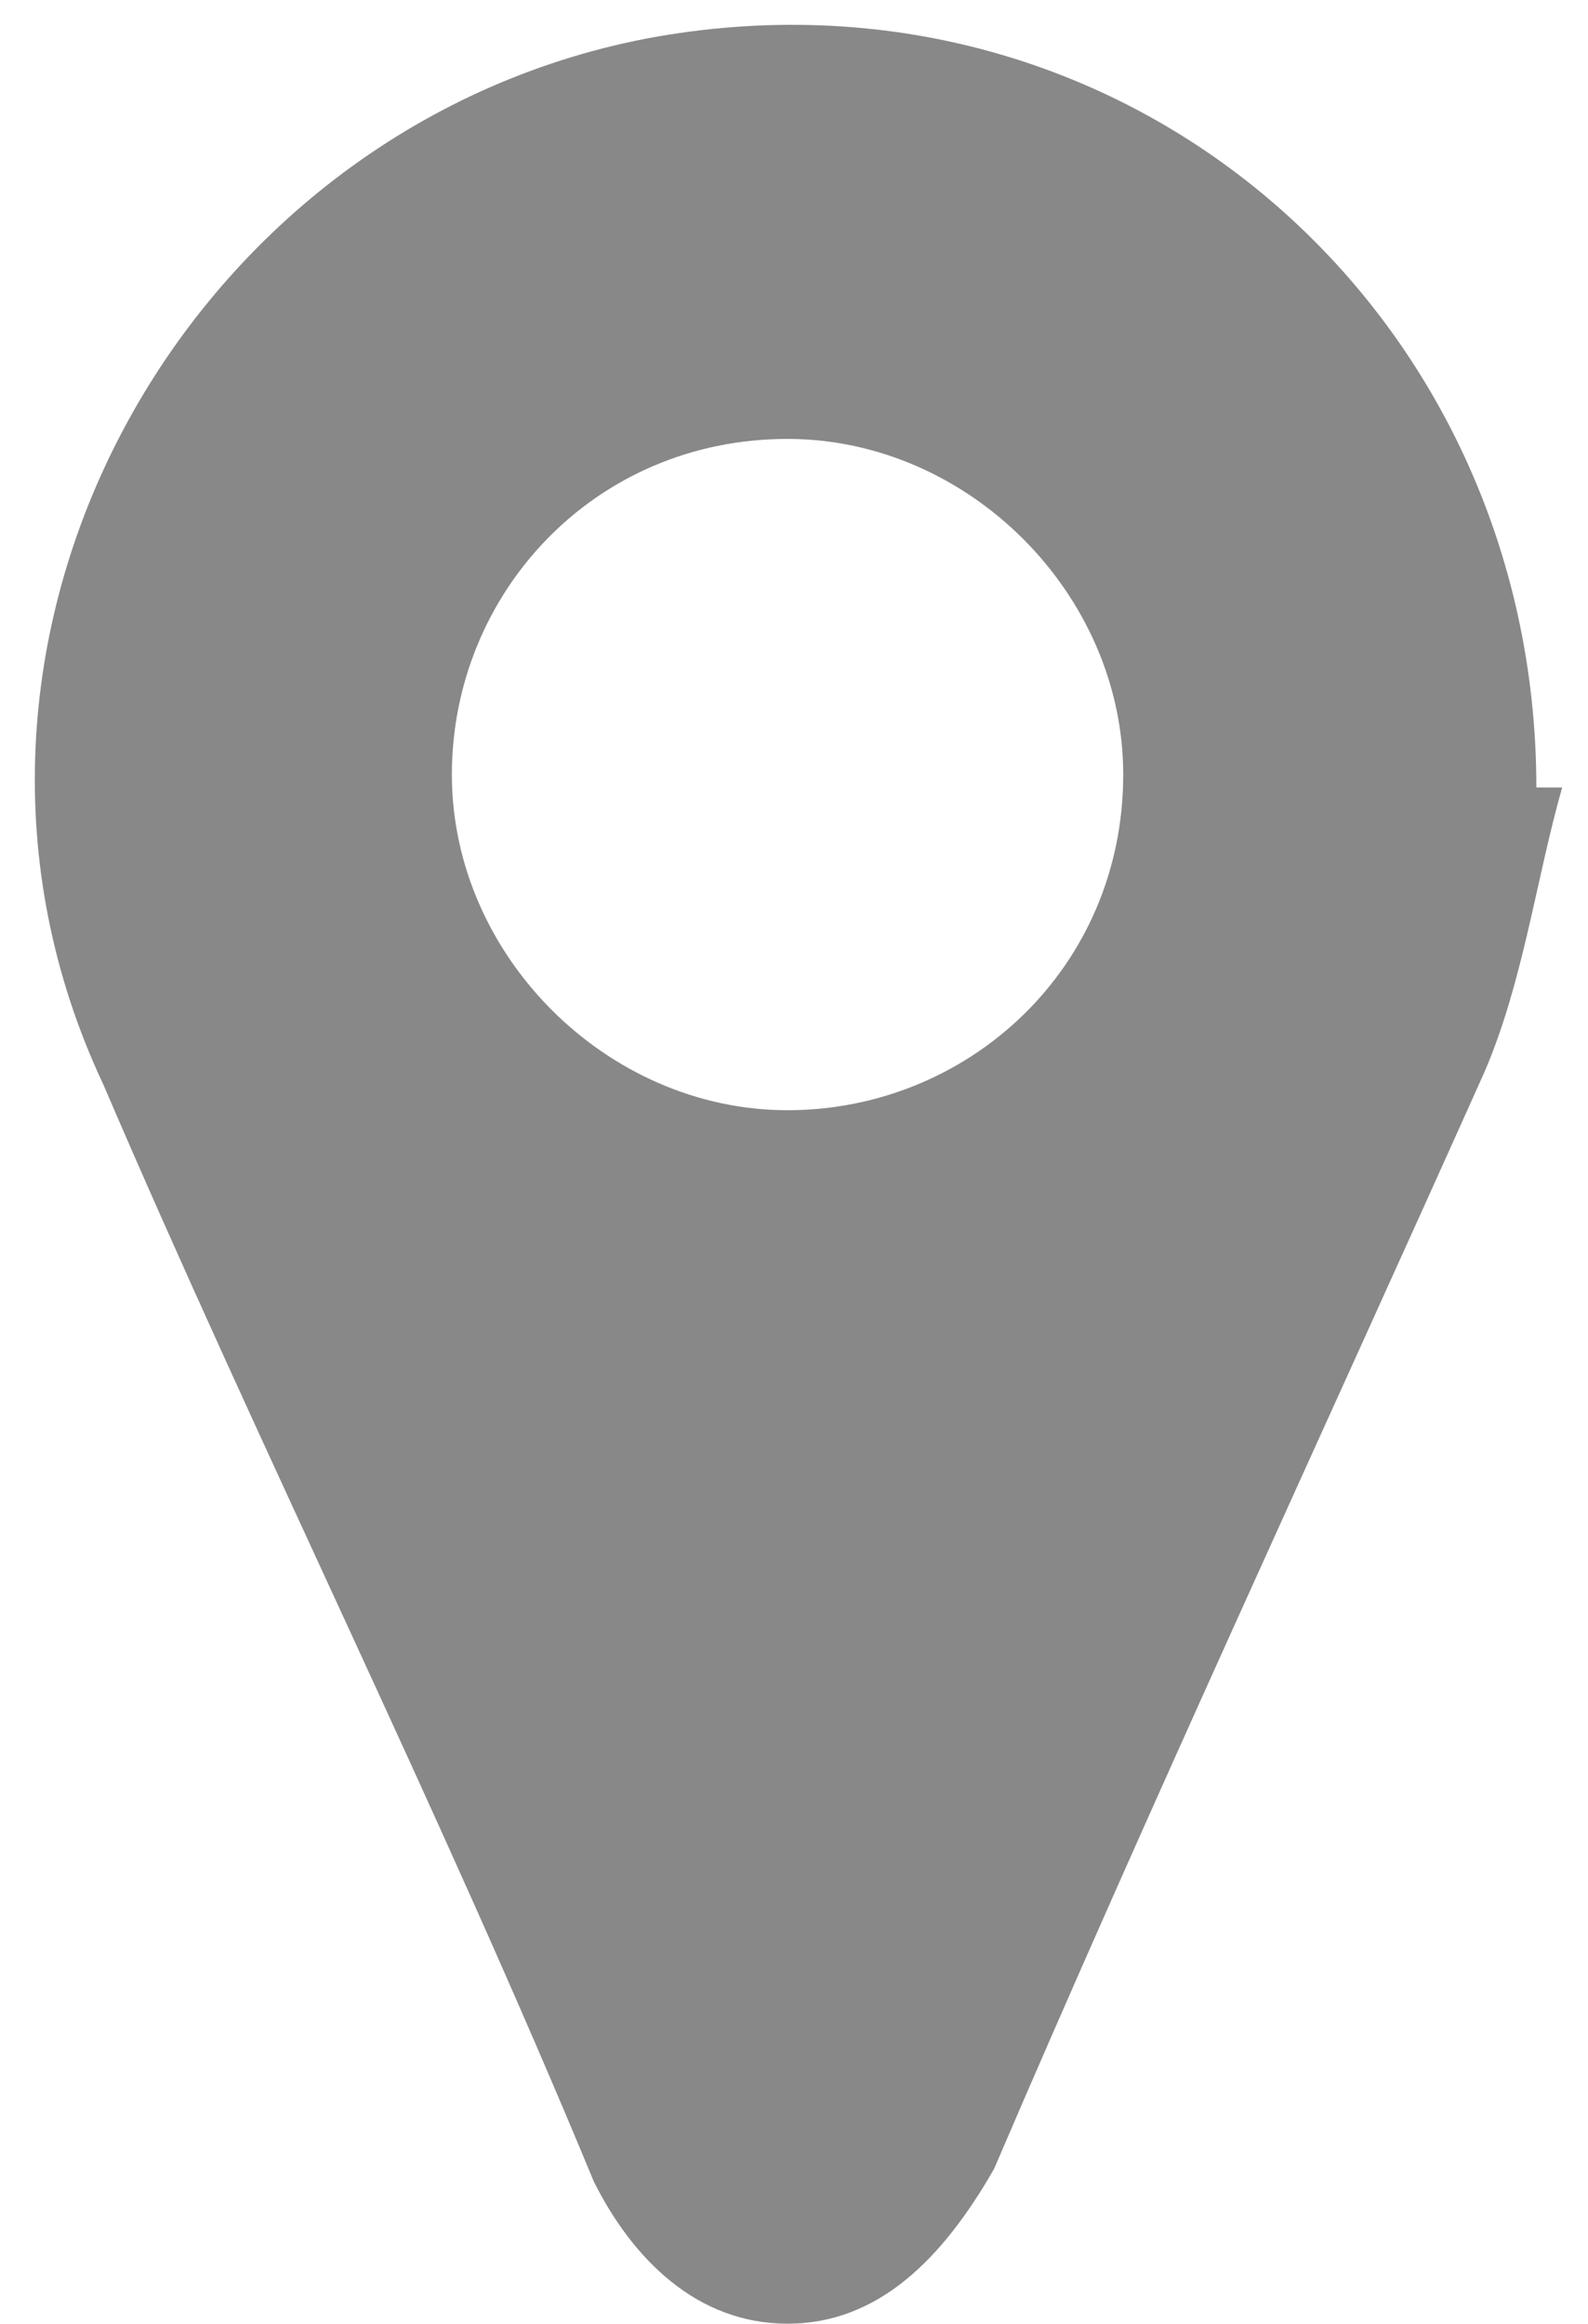 <?xml version="1.0" encoding="utf-8"?>
<!-- Generator: Adobe Illustrator 24.0.2, SVG Export Plug-In . SVG Version: 6.00 Build 0)  -->
<svg version="1.1" id="Capa_1" xmlns="http://www.w3.org/2000/svg" xmlns:xlink="http://www.w3.org/1999/xlink" x="0px" y="0px"
	 viewBox="0 0 12.3 18" style="enable-background:new 0 0 12.3 18;" xml:space="preserve">
<style type="text/css">
	.st0{fill:#888888;}
</style>
<path class="st0" d="M12.1,6.1c-0.2,0.7-0.3,1.5-0.6,2.2c-1.3,2.9-2.6,5.7-3.8,8.5C7.3,17.5,6.8,18,6.1,18c-0.7,0-1.2-0.5-1.5-1.1
	C3.4,14,2,11.2,0.8,8.4C-0.8,5,1.4,1,5,0.3c3.7-0.7,6.9,2.1,6.9,5.8C12,6.1,12,6.1,12.1,6.1z M8.7,6c0-1.4-1.2-2.6-2.6-2.6
	C4.6,3.4,3.5,4.6,3.5,6c0,1.4,1.2,2.6,2.6,2.6C7.5,8.6,8.7,7.5,8.7,6z"/>
</svg>
